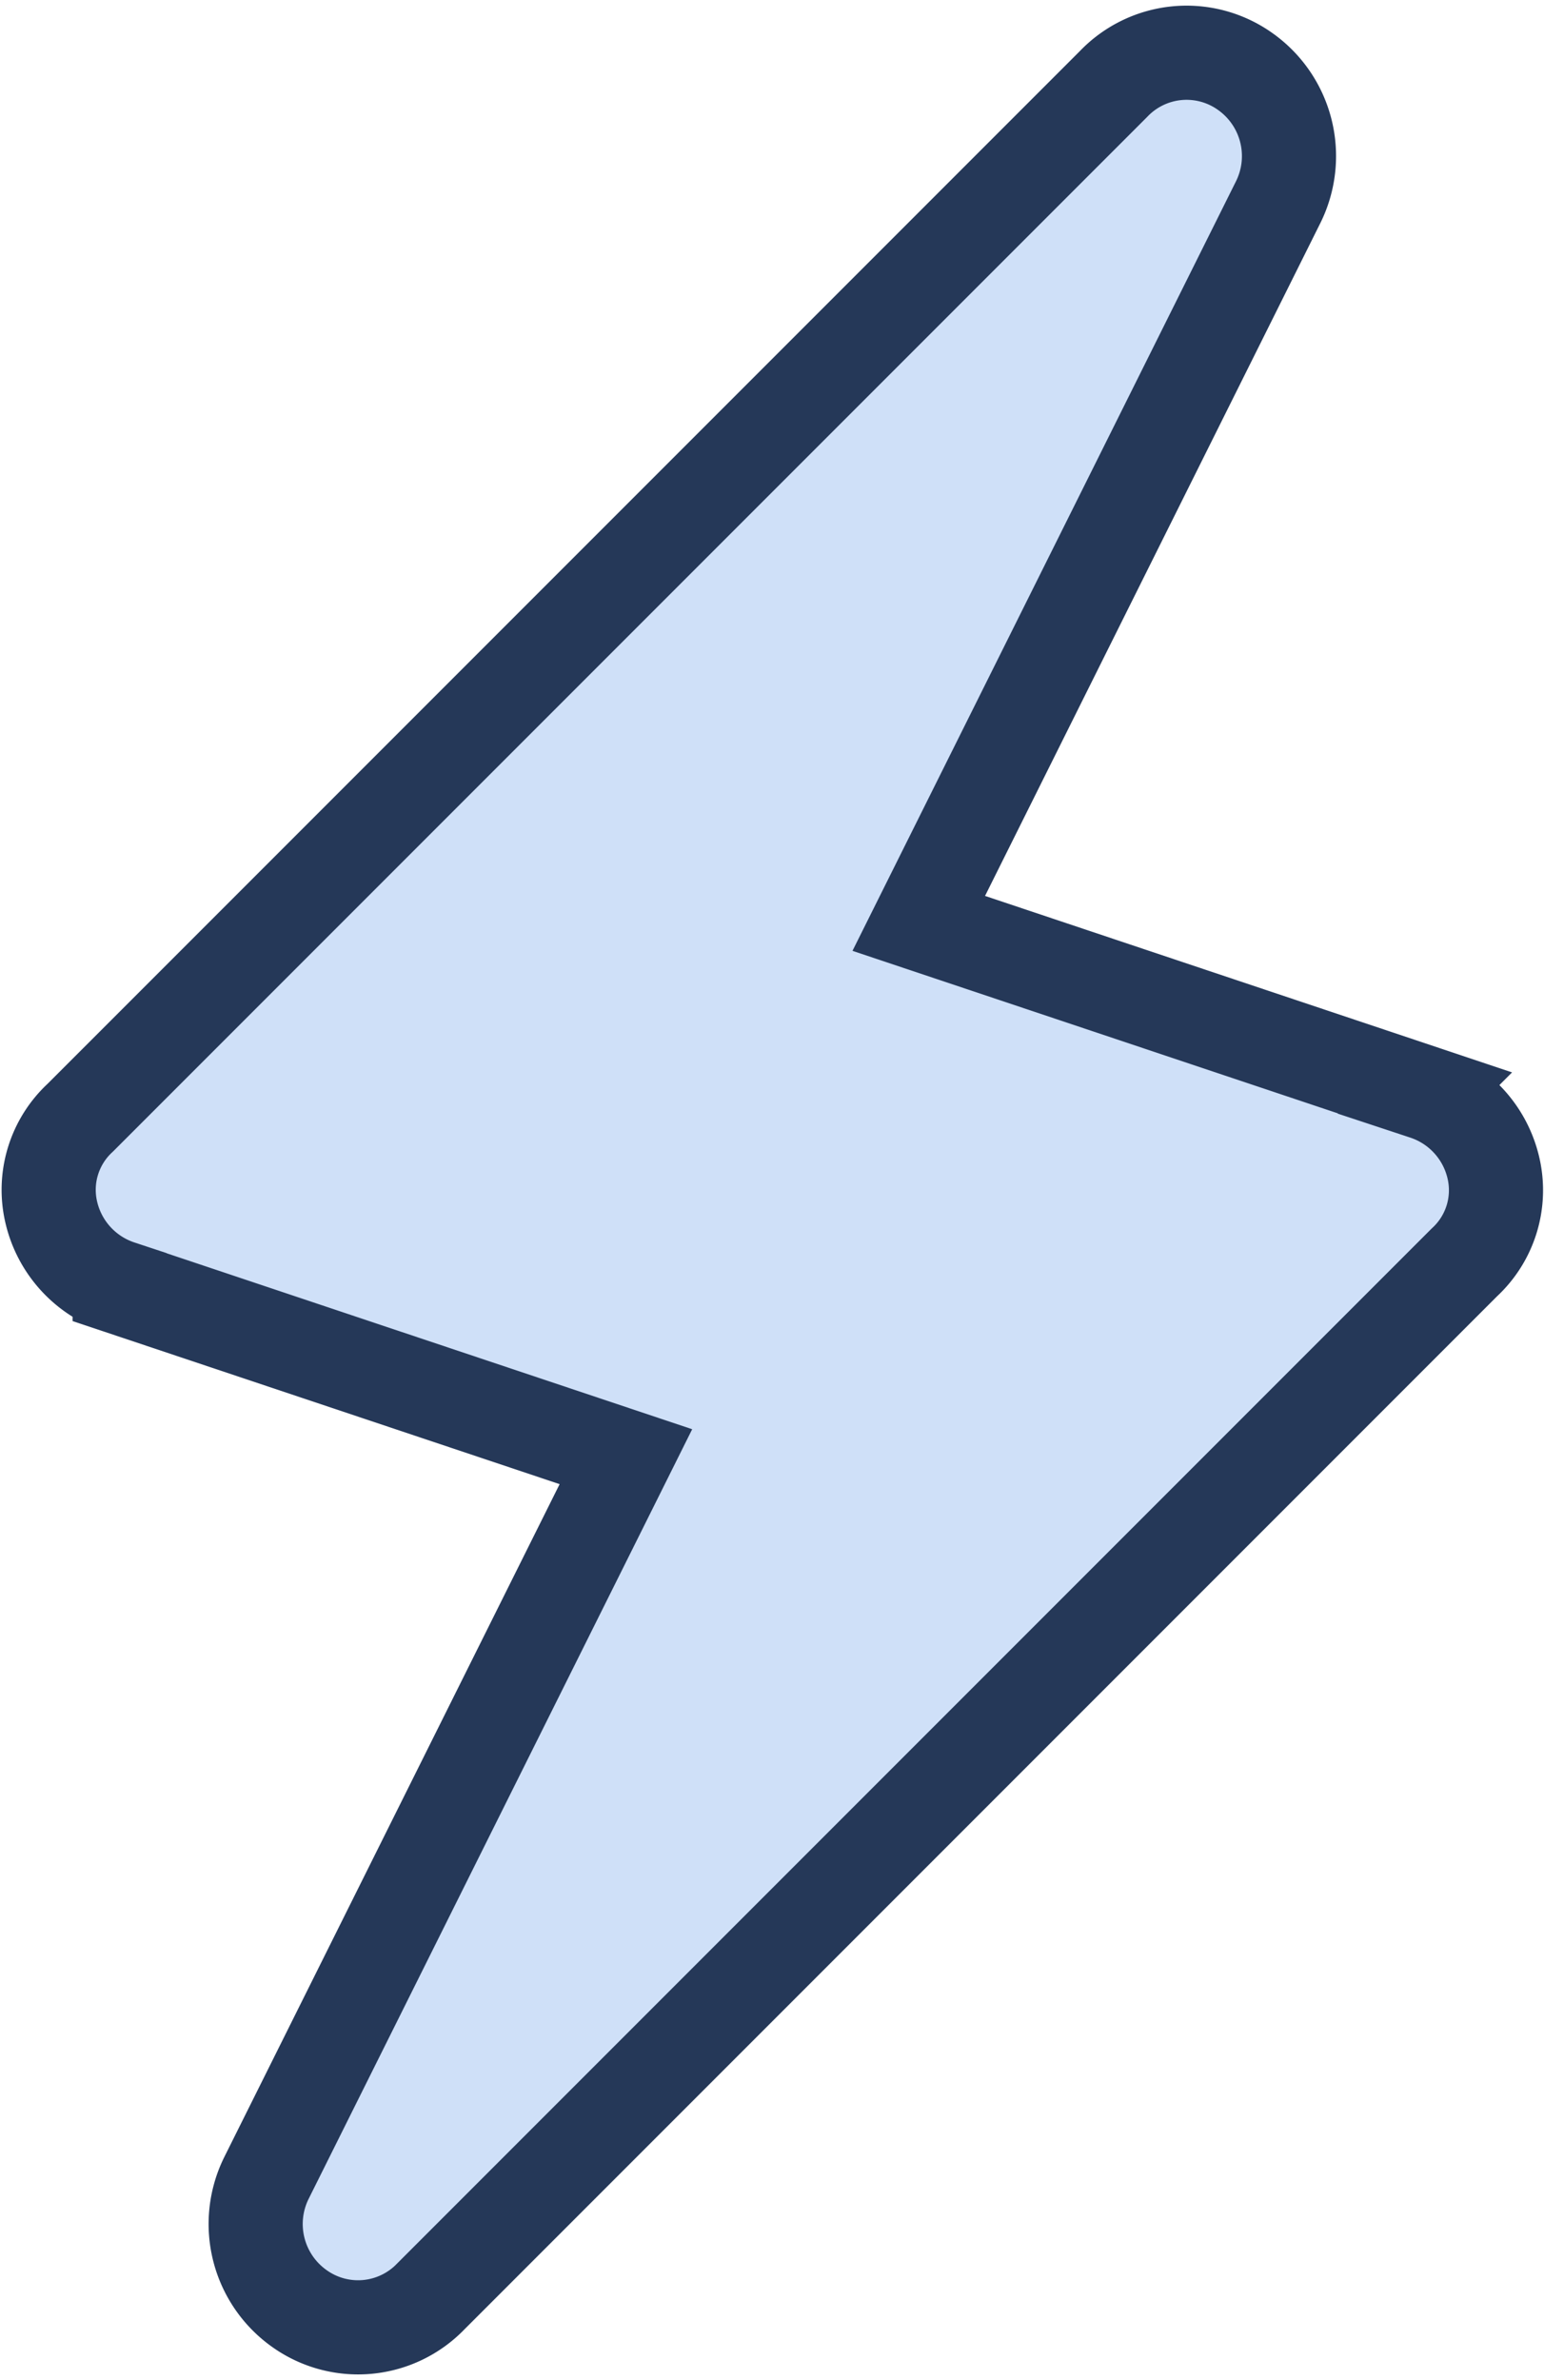 <svg xmlns="http://www.w3.org/2000/svg" width="16.402" height="25.272" viewBox="0 0 16.402 25.272">
  <g id="renewable-energy_1015322" transform="translate(0.51 0.558)">
    <path id="Path_86009" data-name="Path 86009" d="M166.248,102.779a1.042,1.042,0,0,1-.307,1.01l-7.354,7.354-3.622,3.622a1.073,1.073,0,0,1-1.4.132,1.1,1.1,0,0,1-.351-1.383l3.82-7.662-5.378-1.8a1.1,1.1,0,0,1-.725-.79,1.042,1.042,0,0,1,.307-1.01l10.976-10.976a1.073,1.073,0,0,1,1.4-.132,1.1,1.1,0,0,1,.351,1.383l-3.82,7.662,5.378,1.8A1.1,1.1,0,0,1,166.248,102.779Z" transform="translate(-150.895 -90.942)" fill="#cfe0f8" stroke="#253858" stroke-width="1"/>
  </g>
</svg>
